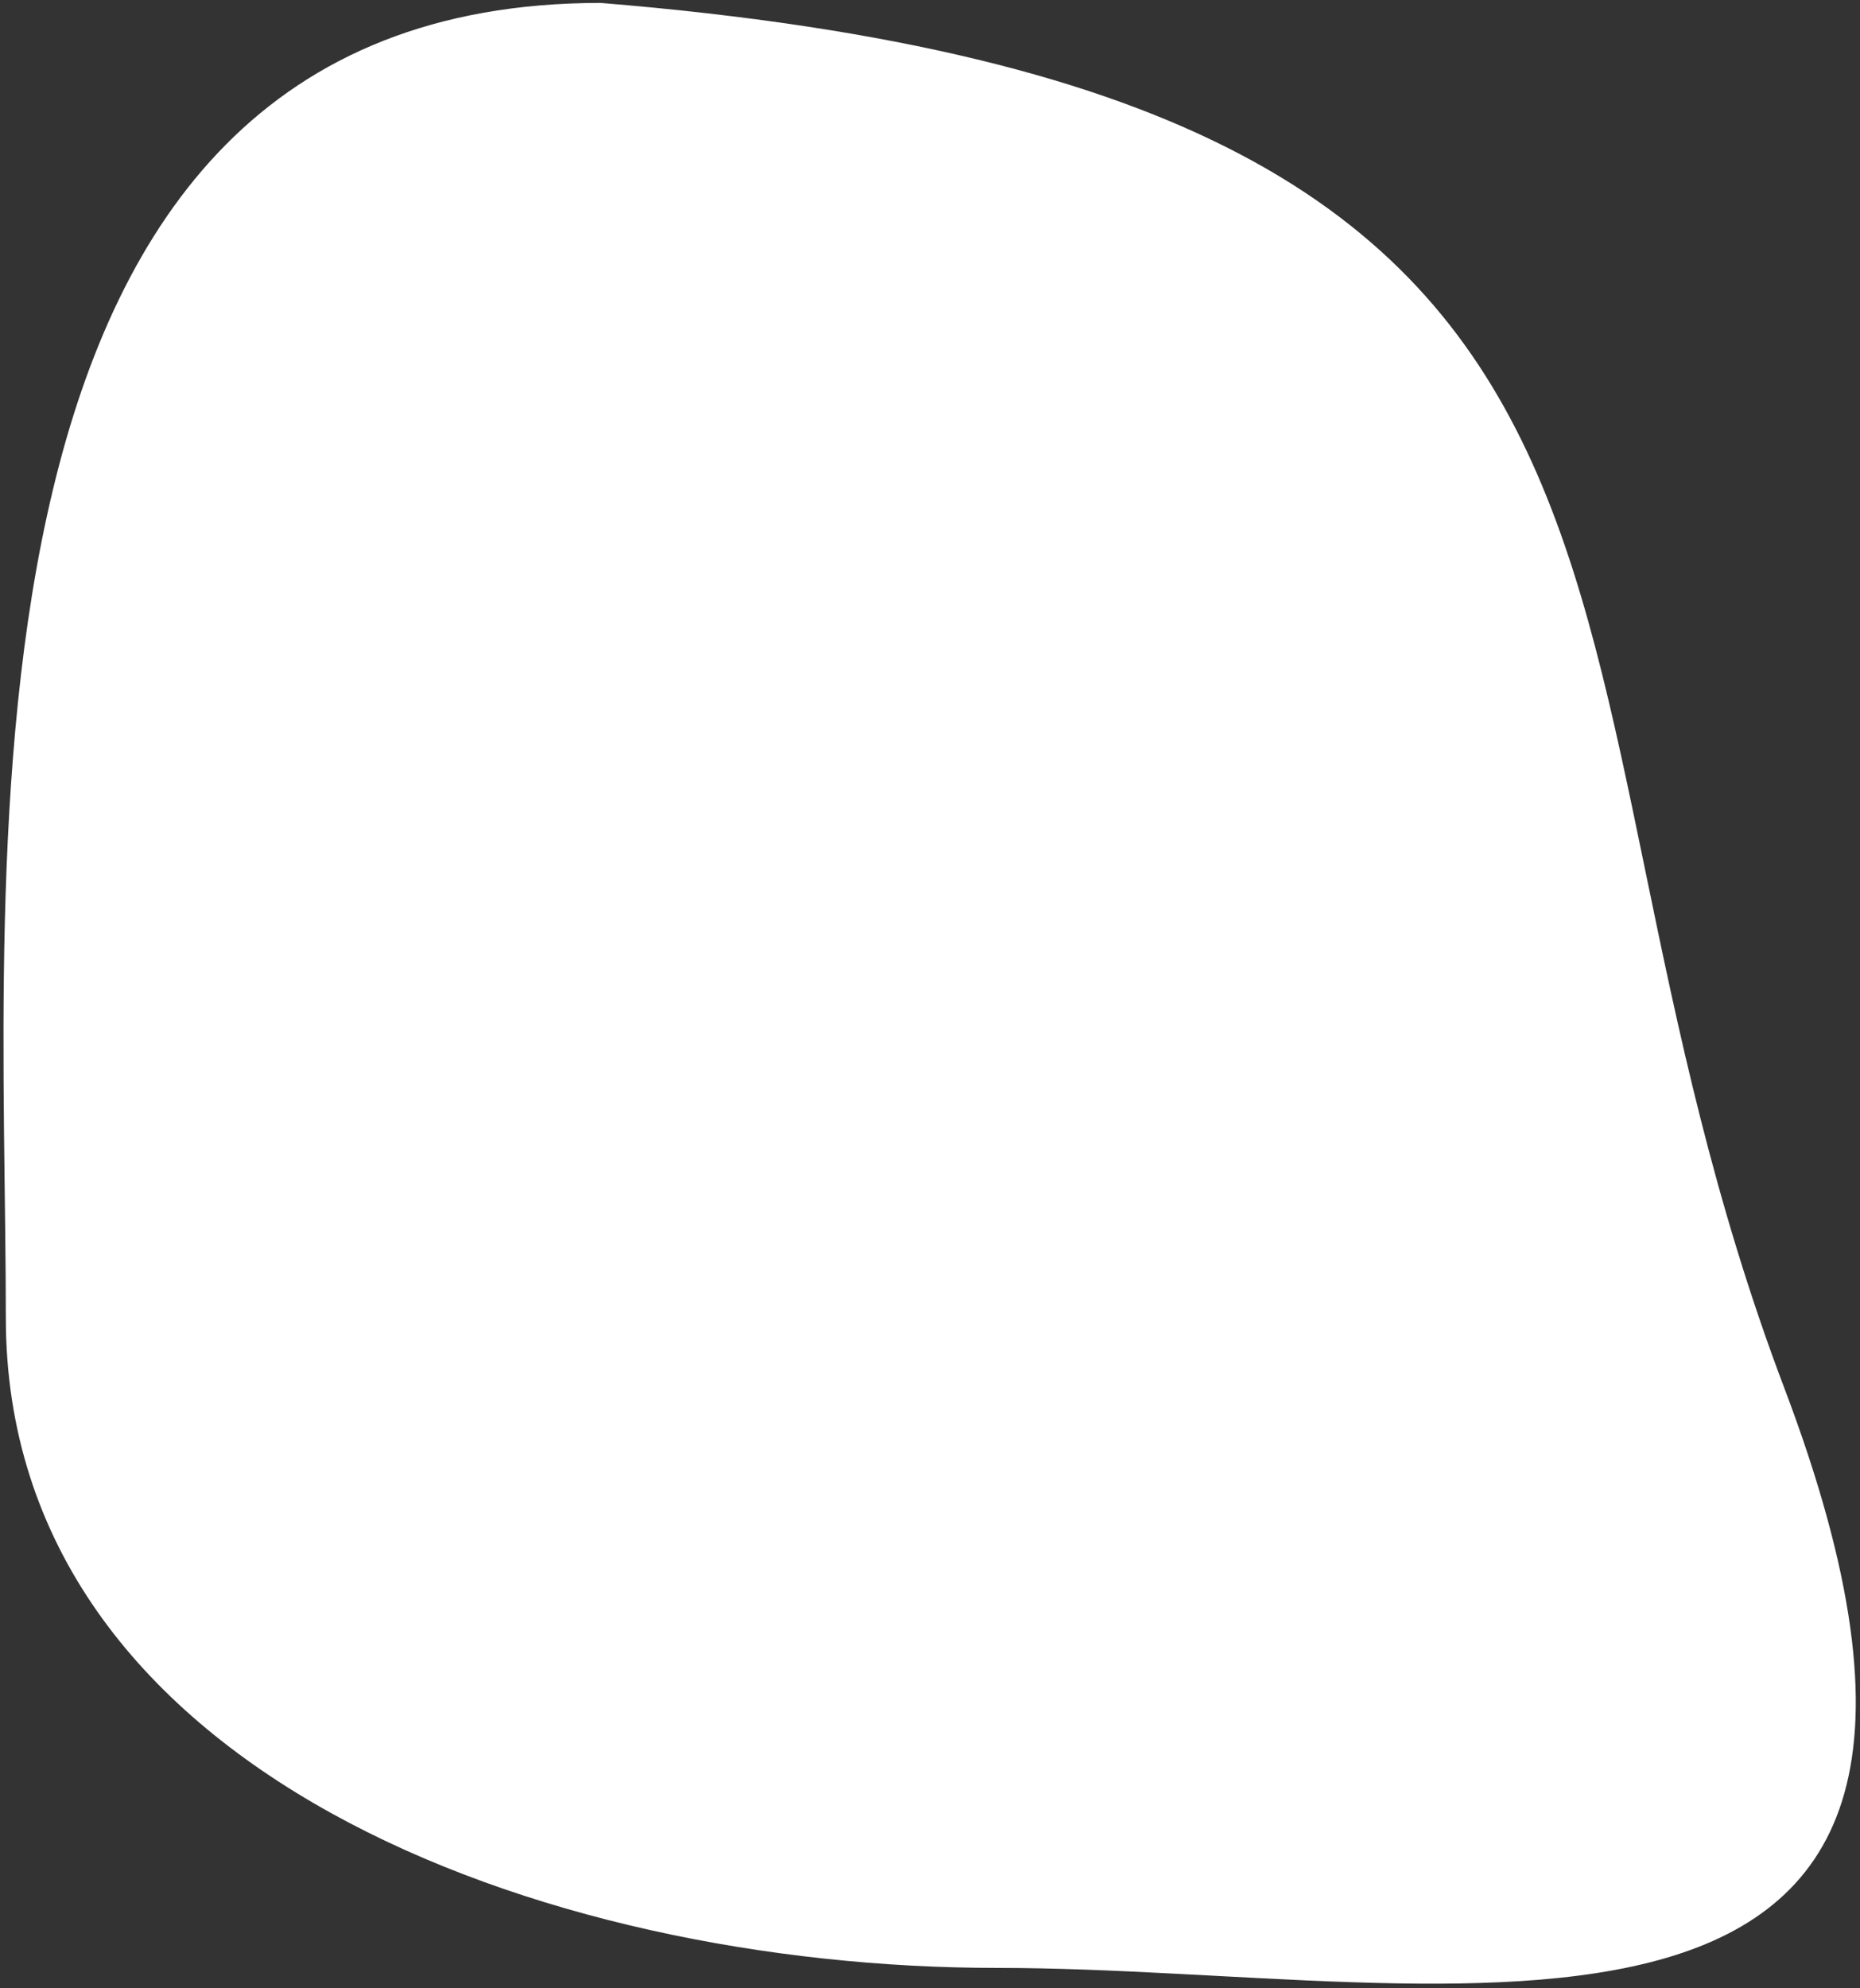 <?xml version="1.0" encoding="UTF-8"?> <svg xmlns="http://www.w3.org/2000/svg" width="319" height="341" viewBox="0 0 319 341" fill="none"><rect x="0" y="0" width="319" height="341" fill="#333333" stroke="none"/> <path d="M306 237.999C354.5 365.999 248.872 337.501 171 337.501C93.127 337.501 1 303.873 1 226.001C1 148.129 -11.5 0.5 103 0.5C304.5 17 257.5 109.999 306 237.999Z" fill="white"></path> </svg> 